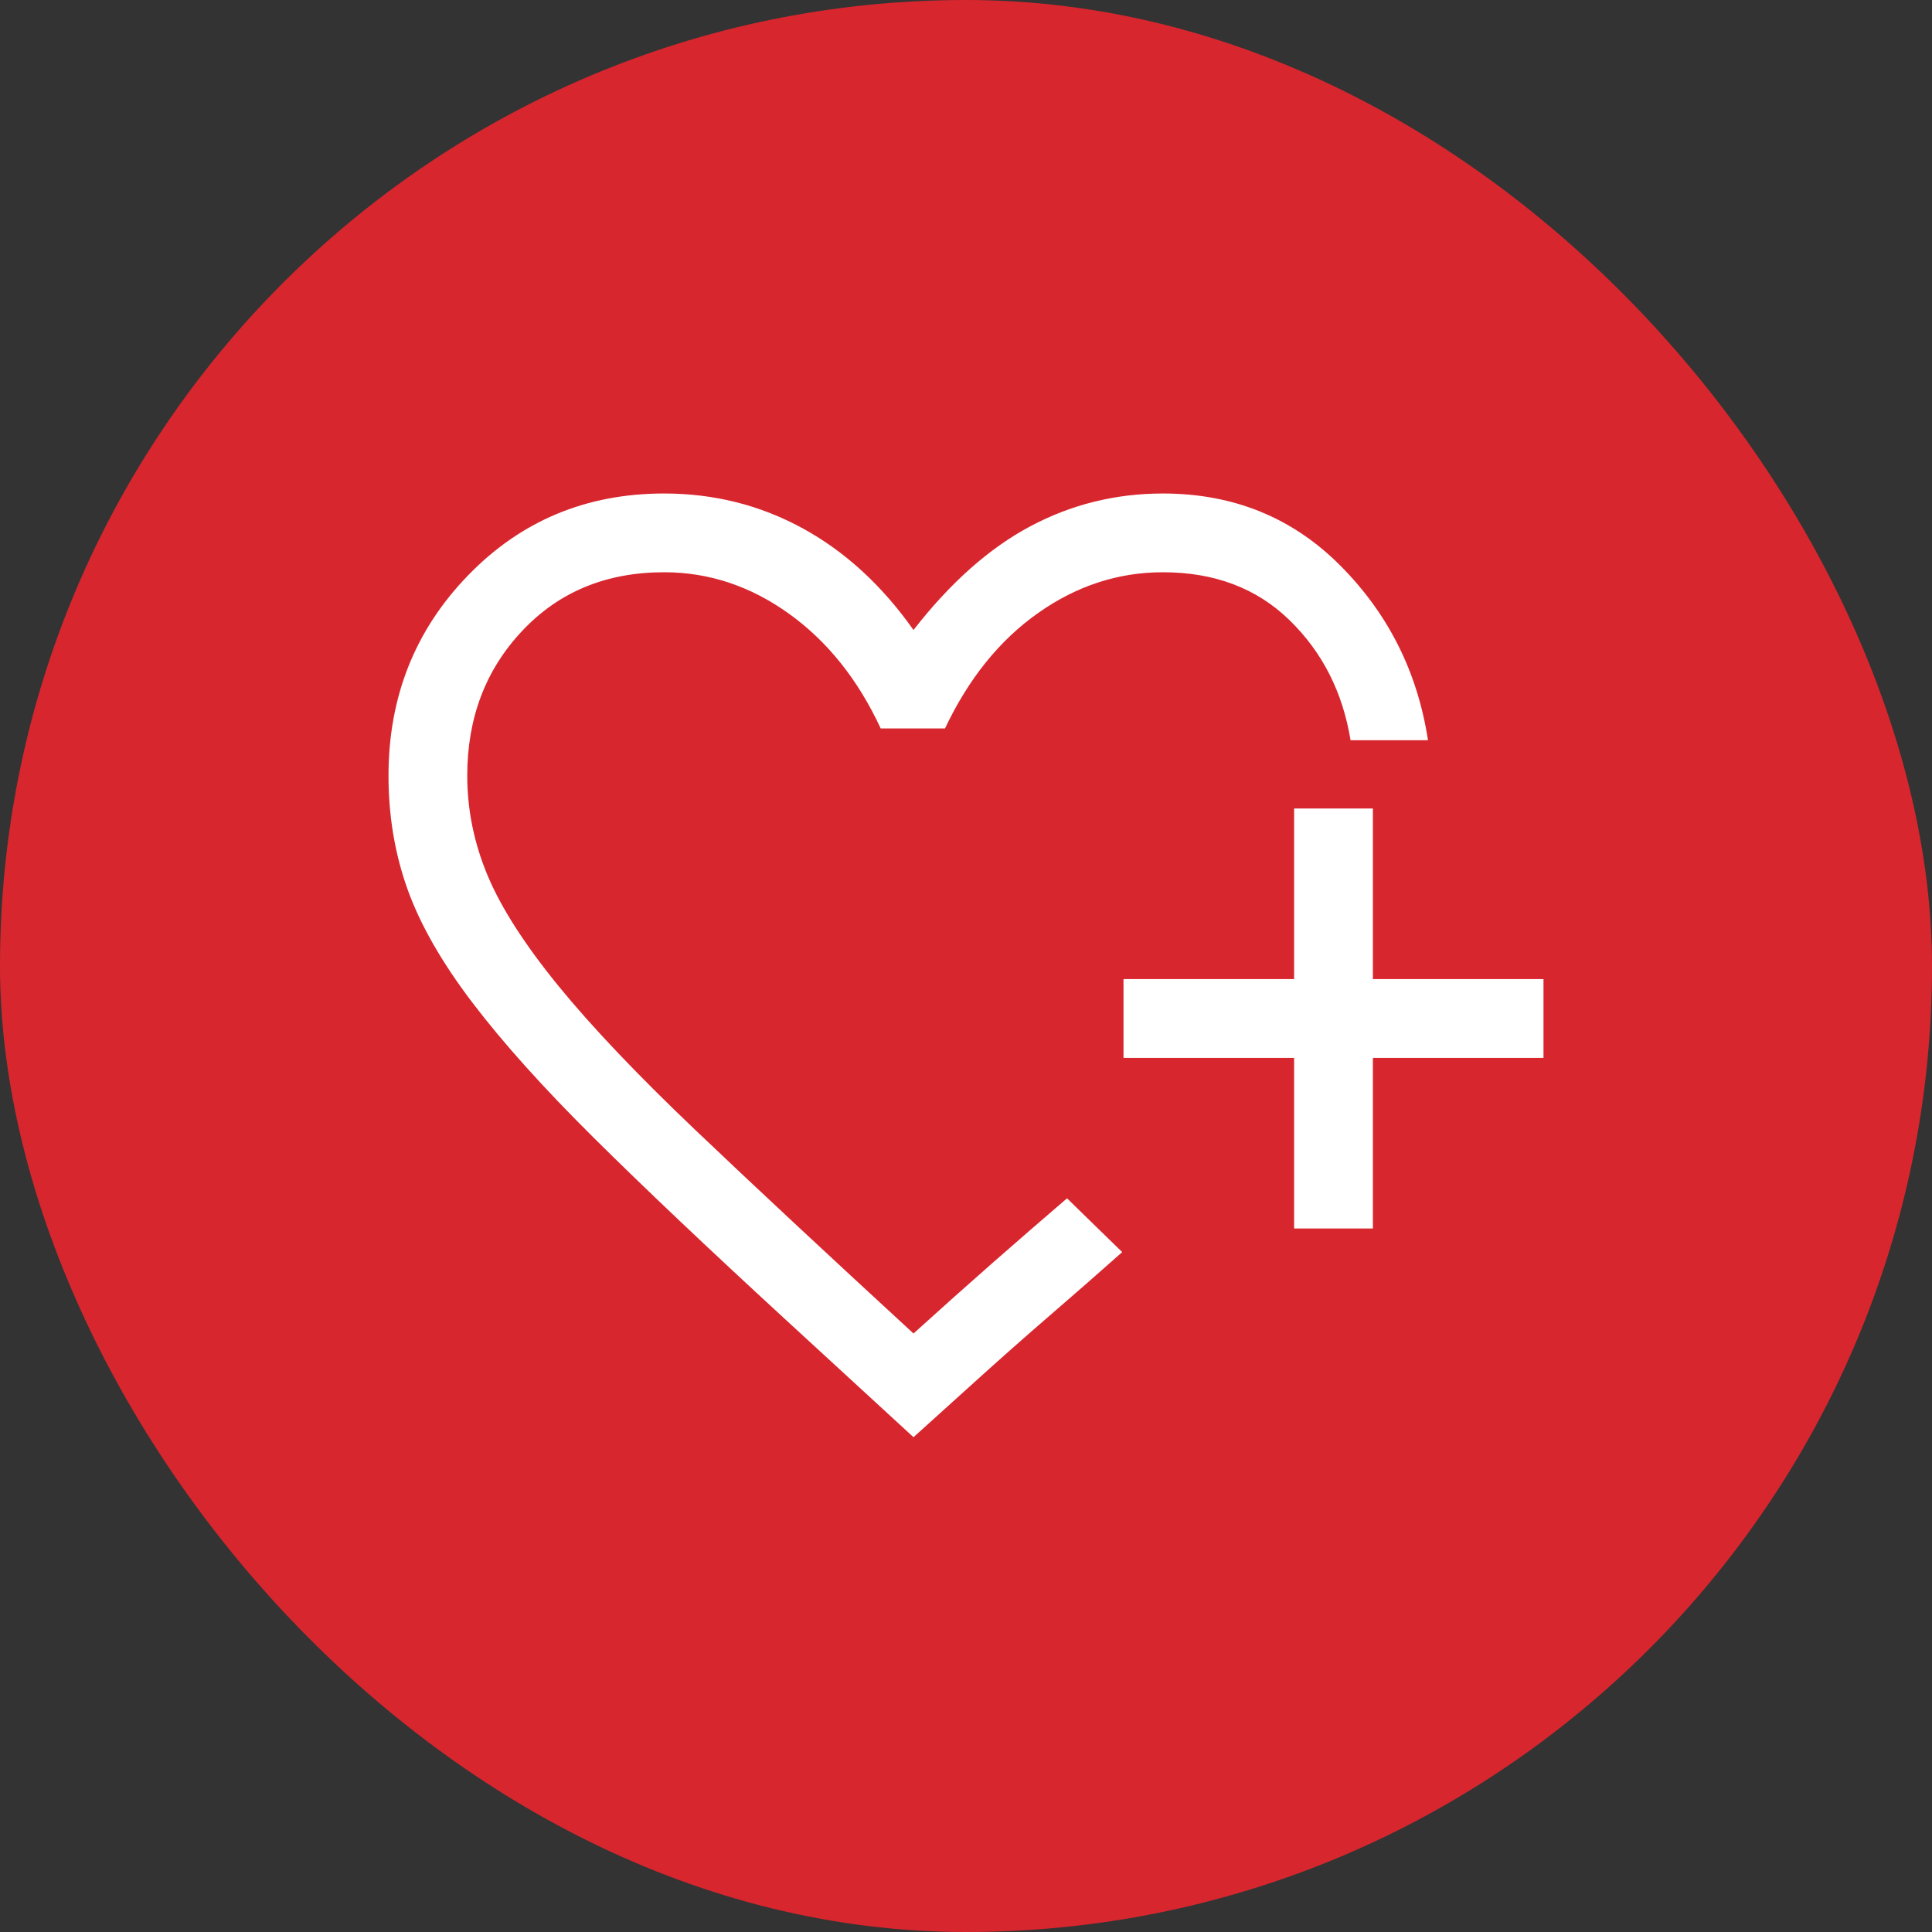 <svg xmlns="http://www.w3.org/2000/svg" width="46" height="46" viewBox="0 0 46 46" fill="none"><rect x="0" y="0" width="46" height="46" fill="#333333" stroke="none"/><rect width="46" height="46" rx="23" fill="#D8262E"></rect><path d="M21.75 34.219L18.656 31.375C16.844 29.708 15.338 28.281 14.141 27.094C12.943 25.906 11.979 24.833 11.25 23.875C10.521 22.917 10.005 22.016 9.703 21.172C9.401 20.328 9.25 19.427 9.25 18.469C9.25 16.594 9.88 15.005 11.141 13.703C12.401 12.401 13.958 11.75 15.812 11.75C17 11.75 18.099 12.026 19.109 12.578C20.12 13.13 21 13.938 21.75 15C22.625 13.875 23.552 13.052 24.531 12.531C25.51 12.01 26.562 11.75 27.688 11.75C29.366 11.75 30.775 12.323 31.915 13.469C33.055 14.615 33.75 16 34 17.625H32.156C31.969 16.479 31.484 15.526 30.703 14.766C29.922 14.005 28.917 13.625 27.688 13.625C26.625 13.625 25.635 13.948 24.719 14.594C23.802 15.24 23.062 16.156 22.5 17.344H20.969C20.427 16.177 19.698 15.266 18.781 14.609C17.865 13.953 16.875 13.625 15.812 13.625C14.438 13.625 13.312 14.088 12.438 15.016C11.562 15.943 11.125 17.094 11.125 18.469C11.125 19.281 11.287 20.073 11.609 20.844C11.932 21.615 12.494 22.49 13.293 23.471C14.093 24.451 15.182 25.597 16.559 26.908C17.936 28.219 19.667 29.833 21.75 31.75C22.417 31.146 23.047 30.583 23.641 30.062C24.234 29.542 24.823 29.031 25.406 28.531L25.613 28.734L26.062 29.172L26.512 29.61L26.719 29.812C26.156 30.312 25.573 30.823 24.969 31.344C24.365 31.865 23.719 32.438 23.031 33.062L21.75 34.219ZM30.812 29.25V25.188H26.75V23.312H30.812V19.25H32.688V23.312H36.75V25.188H32.688V29.25H30.812Z" fill="white"></path></svg>